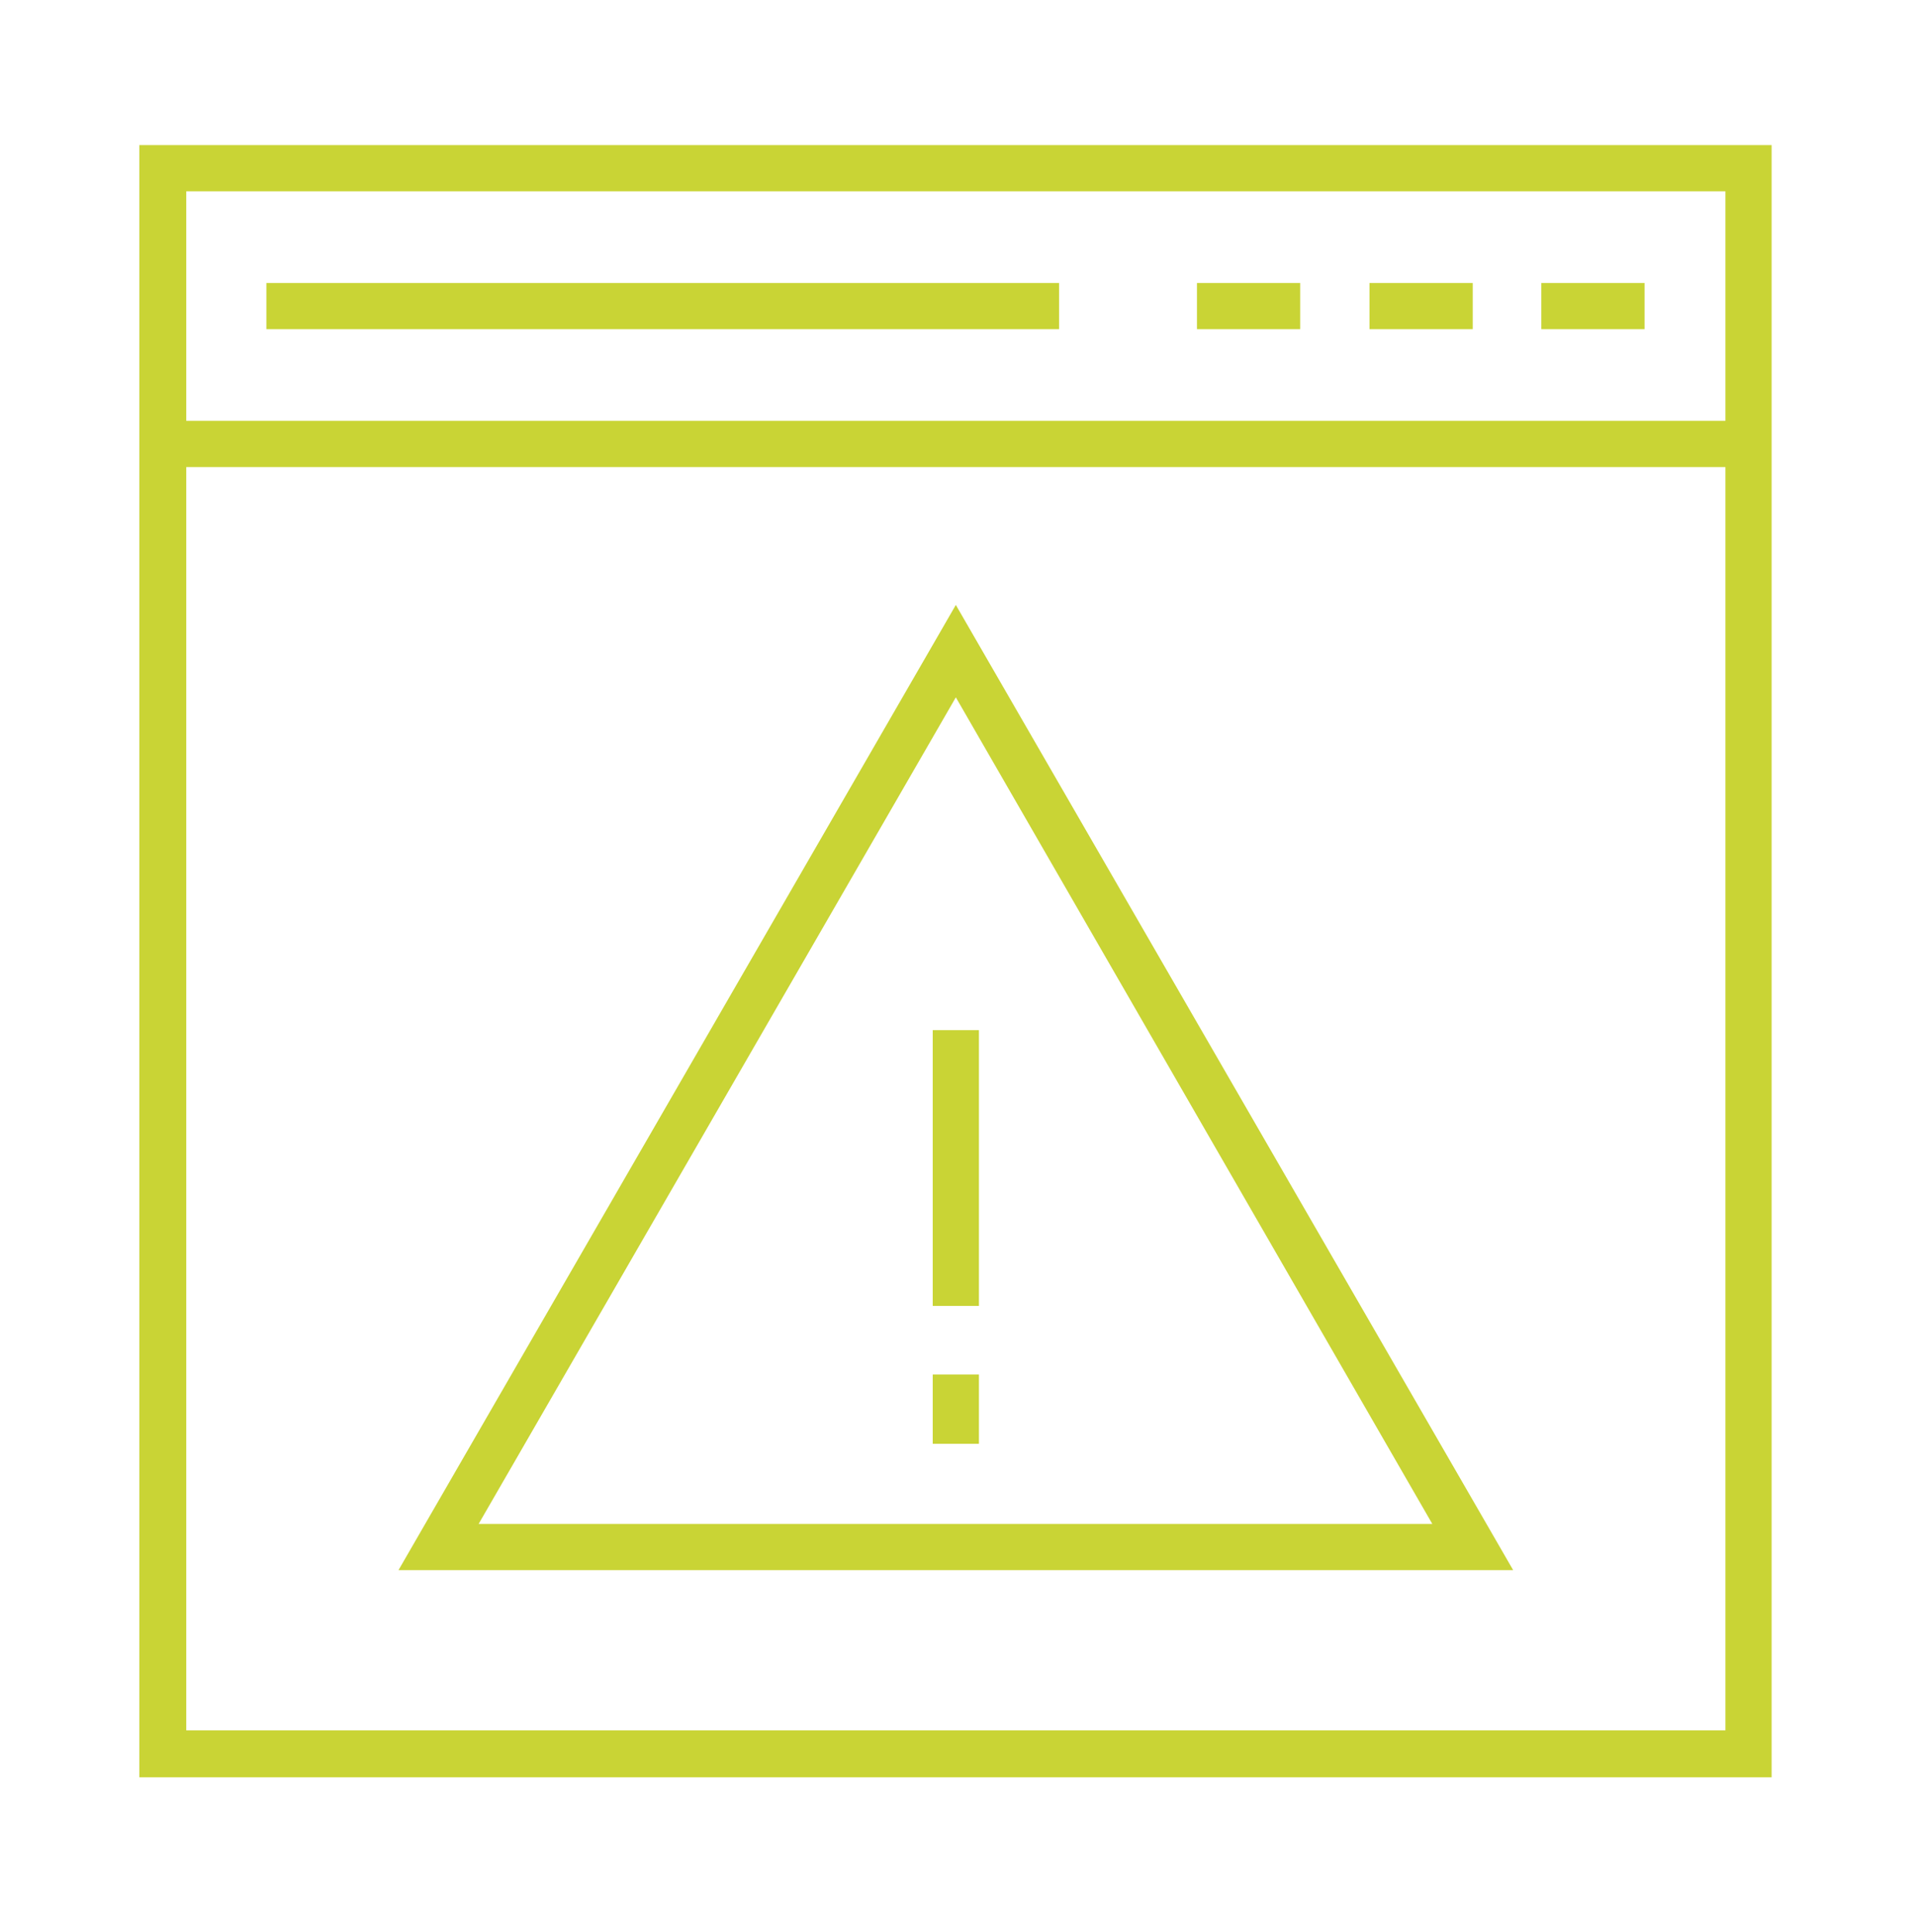 <?xml version="1.0" encoding="utf-8"?>
<!-- Generator: Adobe Illustrator 19.0.0, SVG Export Plug-In . SVG Version: 6.00 Build 0)  -->
<svg version="1.1" id="Livello_1" xmlns="http://www.w3.org/2000/svg" xmlns:xlink="http://www.w3.org/1999/xlink" x="0px" y="0px"
	 viewBox="0 0 265.4 267.6" style="enable-background:new 0 0 265.4 267.6;" xml:space="preserve">
<style type="text/css">
	.st0{fill:#C9D435;}
</style>
<g id="XMLID_1298_">
	<path id="XMLID_1309_" class="st0" d="M245.4,246.2H19.3V20.1h226.1V246.2z M25.8,239.7H239V26.5H25.8V239.7z"/>
	<rect id="XMLID_1308_" x="22.5" y="58.3" class="st0" width="219.7" height="6.4"/>
	<rect id="XMLID_1307_" x="189.7" y="39.2" class="st0" width="14.3" height="6.4"/>
	<rect id="XMLID_1306_" x="213.5" y="39.2" class="st0" width="14.3" height="6.4"/>
	<rect id="XMLID_1305_" x="165.8" y="39.2" class="st0" width="14.3" height="6.4"/>
	<rect id="XMLID_1304_" x="36.9" y="39.2" class="st0" width="109.8" height="6.4"/>
	<path id="XMLID_1301_" class="st0" d="M209.6,217.5H55.2l77.2-133.7L209.6,217.5z M66.3,211.1h132.1L132.4,96.6L66.3,211.1z"/>
	<rect id="XMLID_1300_" x="129.2" y="190.4" class="st0" width="6.4" height="9.6"/>
	<rect id="XMLID_1299_" x="129.2" y="142.7" class="st0" width="6.4" height="38.2"/>
</g>
</svg>
